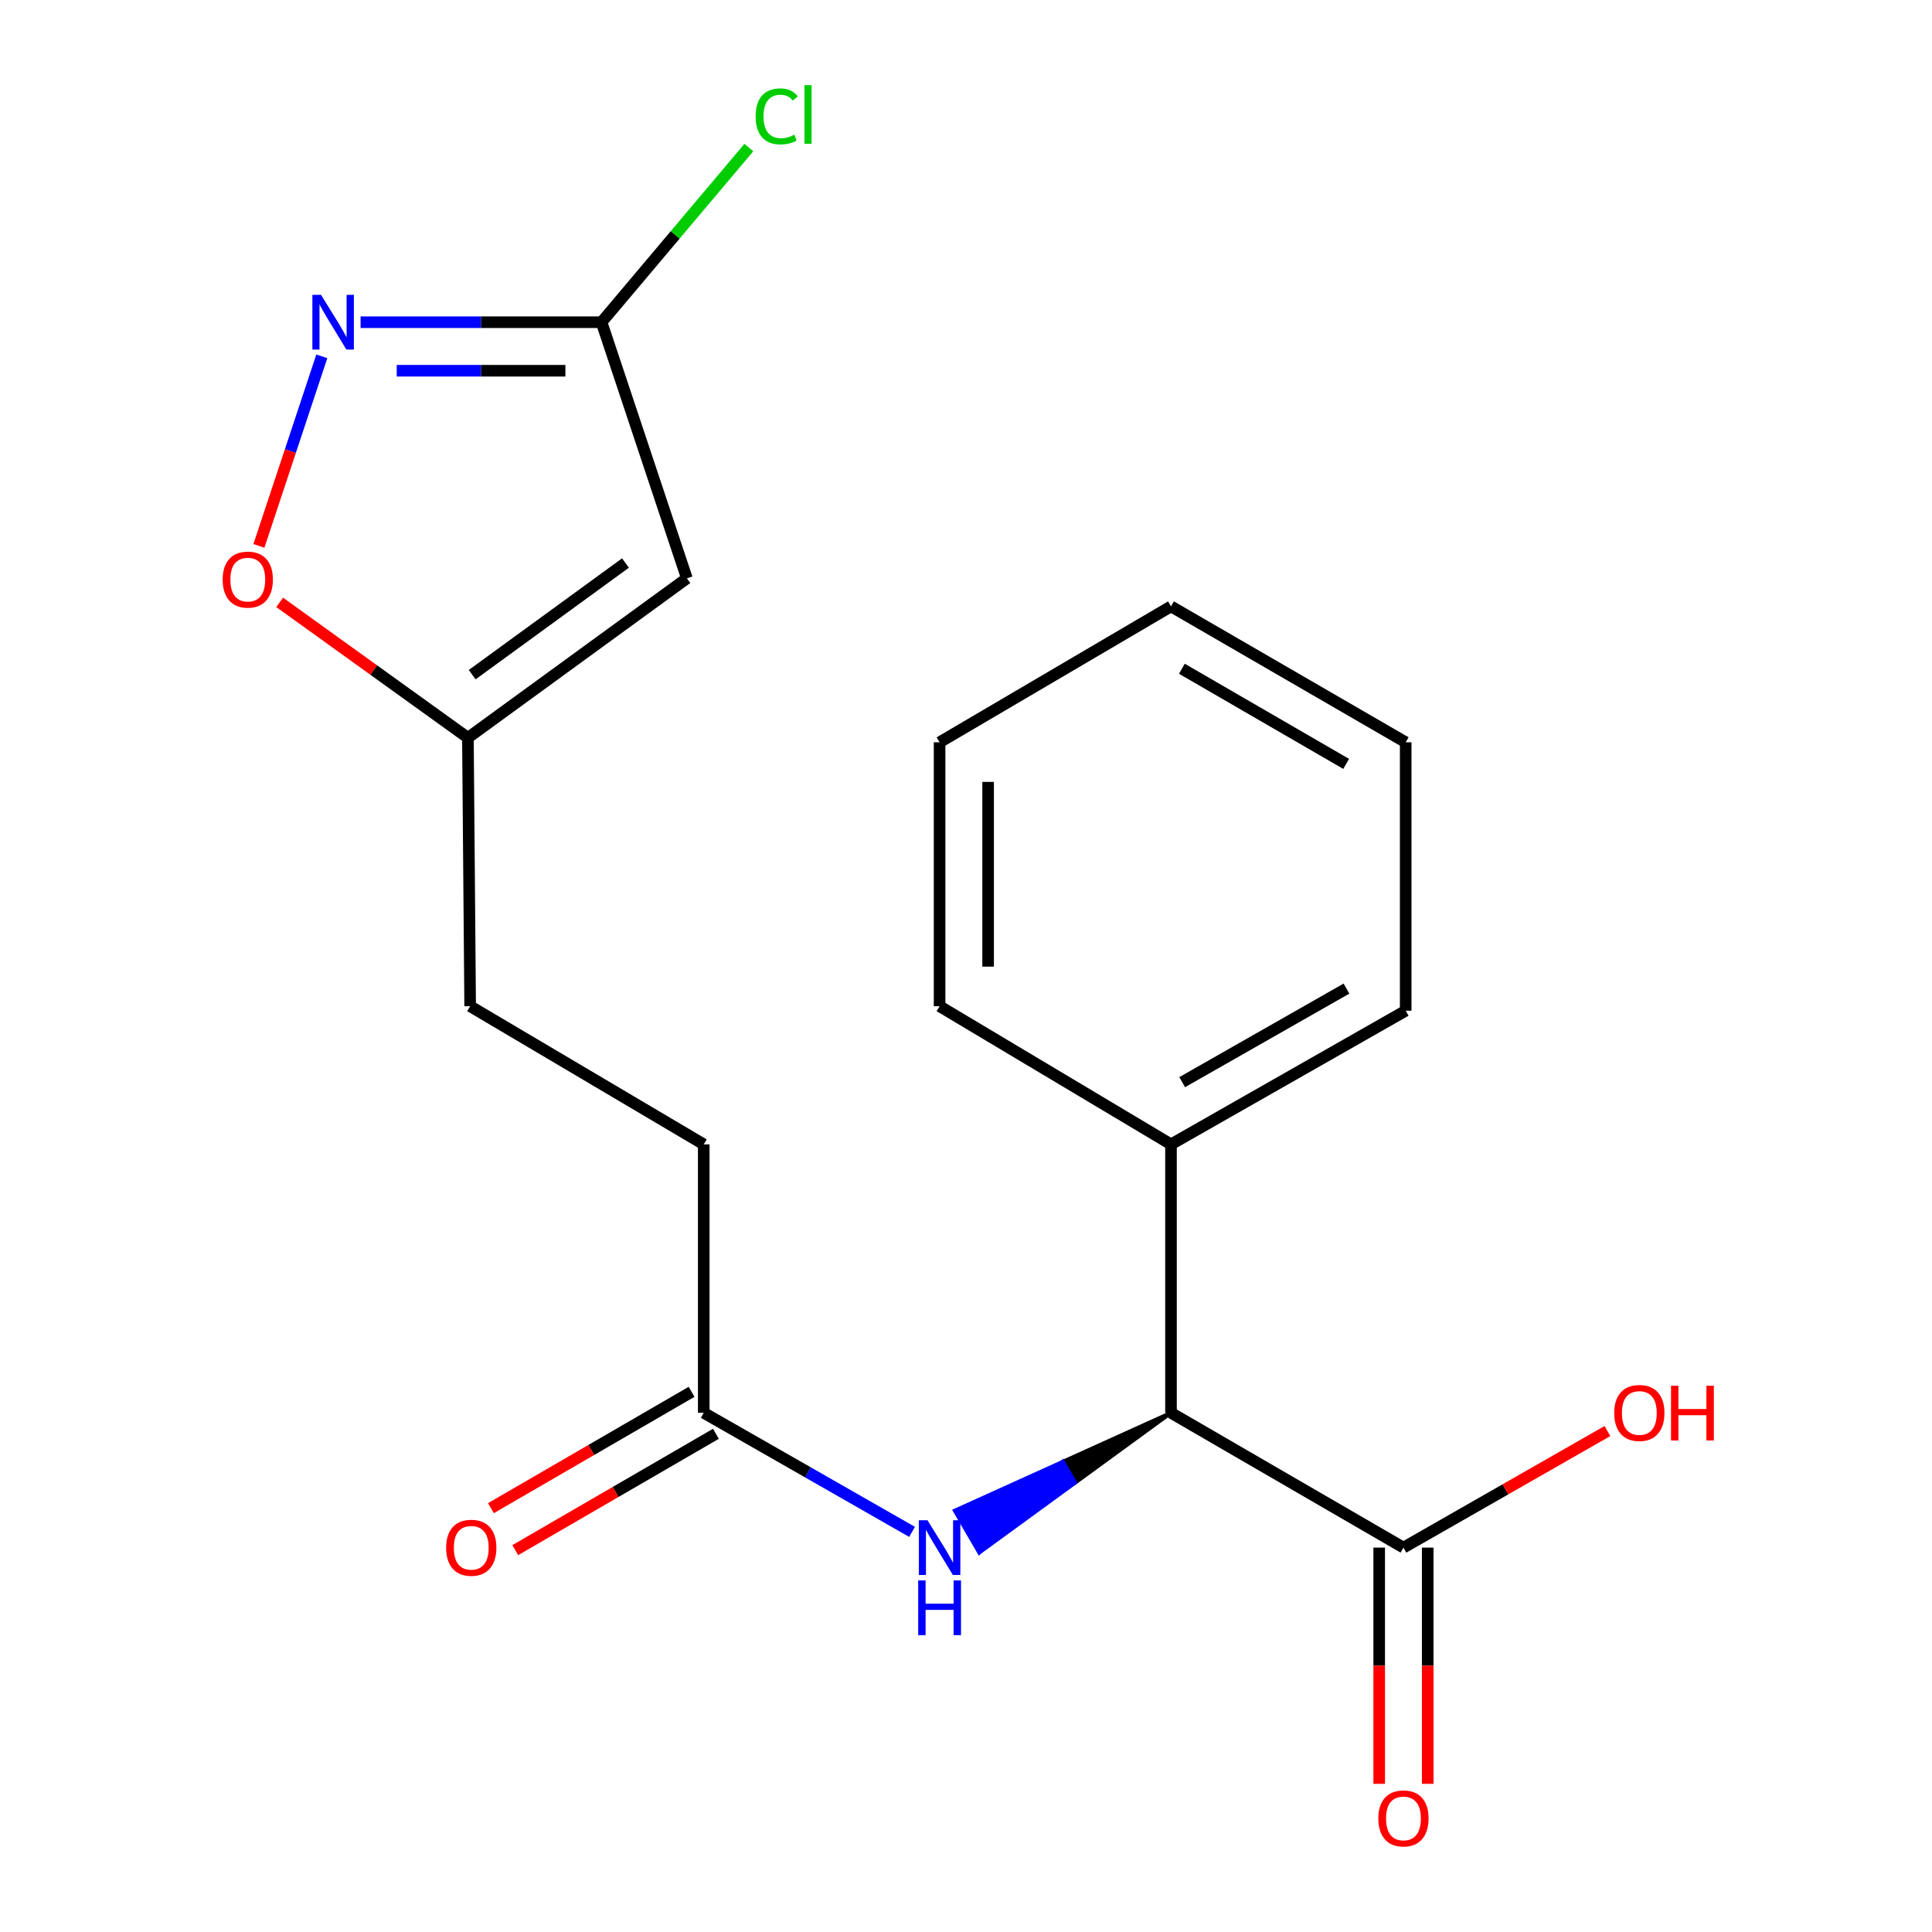 <?xml version='1.0' encoding='iso-8859-1'?>
<svg version='1.1' baseProfile='full'
              xmlns='http://www.w3.org/2000/svg'
                      xmlns:rdkit='http://www.rdkit.org/xml'
                      xmlns:xlink='http://www.w3.org/1999/xlink'
                  xml:space='preserve'
width='1000px' height='1000px' viewBox='0 0 1000 1000'>
<!-- END OF HEADER -->
<rect style='opacity:1.0;fill:#FFFFFF;stroke:none' width='1000' height='1000' x='0' y='0'> </rect>
<path class='bond-1' d='M 186.638,166.778 L 248.998,166.778' style='fill:none;fill-rule:evenodd;stroke:#0000FF;stroke-width:6px;stroke-linecap:butt;stroke-linejoin:miter;stroke-opacity:1' />
<path class='bond-1' d='M 248.998,166.778 L 311.357,166.778' style='fill:none;fill-rule:evenodd;stroke:#000000;stroke-width:6px;stroke-linecap:butt;stroke-linejoin:miter;stroke-opacity:1' />
<path class='bond-1' d='M 205.346,191.894 L 248.998,191.894' style='fill:none;fill-rule:evenodd;stroke:#0000FF;stroke-width:6px;stroke-linecap:butt;stroke-linejoin:miter;stroke-opacity:1' />
<path class='bond-1' d='M 248.998,191.894 L 292.649,191.894' style='fill:none;fill-rule:evenodd;stroke:#000000;stroke-width:6px;stroke-linecap:butt;stroke-linejoin:miter;stroke-opacity:1' />
<path class='bond-3' d='M 166.563,184.445 L 150.286,233.502' style='fill:none;fill-rule:evenodd;stroke:#0000FF;stroke-width:6px;stroke-linecap:butt;stroke-linejoin:miter;stroke-opacity:1' />
<path class='bond-3' d='M 150.286,233.502 L 134.009,282.558' style='fill:none;fill-rule:evenodd;stroke:#FF0000;stroke-width:6px;stroke-linecap:butt;stroke-linejoin:miter;stroke-opacity:1' />
<path class='bond-0' d='M 355.533,299.348 L 311.357,166.778' style='fill:none;fill-rule:evenodd;stroke:#000000;stroke-width:6px;stroke-linecap:butt;stroke-linejoin:miter;stroke-opacity:1' />
<path class='bond-20' d='M 355.533,299.348 L 242.191,381.881' style='fill:none;fill-rule:evenodd;stroke:#000000;stroke-width:6px;stroke-linecap:butt;stroke-linejoin:miter;stroke-opacity:1' />
<path class='bond-20' d='M 323.747,291.424 L 244.408,349.198' style='fill:none;fill-rule:evenodd;stroke:#000000;stroke-width:6px;stroke-linecap:butt;stroke-linejoin:miter;stroke-opacity:1' />
<path class='bond-11' d='M 311.357,166.778 L 349.48,121.575' style='fill:none;fill-rule:evenodd;stroke:#000000;stroke-width:6px;stroke-linecap:butt;stroke-linejoin:miter;stroke-opacity:1' />
<path class='bond-11' d='M 349.48,121.575 L 387.603,76.372' style='fill:none;fill-rule:evenodd;stroke:#00CC00;stroke-width:6px;stroke-linecap:butt;stroke-linejoin:miter;stroke-opacity:1' />
<path class='bond-2' d='M 606.106,731.271 L 550.161,756.591 L 556.481,767.442 Z' style='fill:#000000;fill-rule:evenodd;fill-opacity:1;stroke:#000000;stroke-width:2px;stroke-linecap:butt;stroke-linejoin:miter;stroke-opacity:1;' />
<path class='bond-2' d='M 550.161,756.591 L 506.857,803.614 L 494.216,781.911 Z' style='fill:#0000FF;fill-rule:evenodd;fill-opacity:1;stroke:#0000FF;stroke-width:2px;stroke-linecap:butt;stroke-linejoin:miter;stroke-opacity:1;' />
<path class='bond-2' d='M 550.161,756.591 L 556.481,767.442 L 506.857,803.614 Z' style='fill:#0000FF;fill-rule:evenodd;fill-opacity:1;stroke:#0000FF;stroke-width:2px;stroke-linecap:butt;stroke-linejoin:miter;stroke-opacity:1;' />
<path class='bond-4' d='M 606.106,731.271 L 726.425,801.037' style='fill:none;fill-rule:evenodd;stroke:#000000;stroke-width:6px;stroke-linecap:butt;stroke-linejoin:miter;stroke-opacity:1' />
<path class='bond-9' d='M 606.106,731.271 L 606.106,592.324' style='fill:none;fill-rule:evenodd;stroke:#000000;stroke-width:6px;stroke-linecap:butt;stroke-linejoin:miter;stroke-opacity:1' />
<path class='bond-5' d='M 144.758,311.795 L 193.474,346.838' style='fill:none;fill-rule:evenodd;stroke:#FF0000;stroke-width:6px;stroke-linecap:butt;stroke-linejoin:miter;stroke-opacity:1' />
<path class='bond-5' d='M 193.474,346.838 L 242.191,381.881' style='fill:none;fill-rule:evenodd;stroke:#000000;stroke-width:6px;stroke-linecap:butt;stroke-linejoin:miter;stroke-opacity:1' />
<path class='bond-8' d='M 713.867,801.037 L 713.867,862.171' style='fill:none;fill-rule:evenodd;stroke:#000000;stroke-width:6px;stroke-linecap:butt;stroke-linejoin:miter;stroke-opacity:1' />
<path class='bond-8' d='M 713.867,862.171 L 713.867,923.305' style='fill:none;fill-rule:evenodd;stroke:#FF0000;stroke-width:6px;stroke-linecap:butt;stroke-linejoin:miter;stroke-opacity:1' />
<path class='bond-8' d='M 738.983,801.037 L 738.983,862.171' style='fill:none;fill-rule:evenodd;stroke:#000000;stroke-width:6px;stroke-linecap:butt;stroke-linejoin:miter;stroke-opacity:1' />
<path class='bond-8' d='M 738.983,862.171 L 738.983,923.305' style='fill:none;fill-rule:evenodd;stroke:#FF0000;stroke-width:6px;stroke-linecap:butt;stroke-linejoin:miter;stroke-opacity:1' />
<path class='bond-14' d='M 726.425,801.037 L 779.212,770.873' style='fill:none;fill-rule:evenodd;stroke:#000000;stroke-width:6px;stroke-linecap:butt;stroke-linejoin:miter;stroke-opacity:1' />
<path class='bond-14' d='M 779.212,770.873 L 832,740.708' style='fill:none;fill-rule:evenodd;stroke:#FF0000;stroke-width:6px;stroke-linecap:butt;stroke-linejoin:miter;stroke-opacity:1' />
<path class='bond-12' d='M 242.191,381.881 L 243.349,520.814' style='fill:none;fill-rule:evenodd;stroke:#000000;stroke-width:6px;stroke-linecap:butt;stroke-linejoin:miter;stroke-opacity:1' />
<path class='bond-6' d='M 472.076,792.89 L 418.165,762.08' style='fill:none;fill-rule:evenodd;stroke:#0000FF;stroke-width:6px;stroke-linecap:butt;stroke-linejoin:miter;stroke-opacity:1' />
<path class='bond-6' d='M 418.165,762.08 L 364.254,731.271' style='fill:none;fill-rule:evenodd;stroke:#000000;stroke-width:6px;stroke-linecap:butt;stroke-linejoin:miter;stroke-opacity:1' />
<path class='bond-7' d='M 364.254,731.271 L 364.254,592.324' style='fill:none;fill-rule:evenodd;stroke:#000000;stroke-width:6px;stroke-linecap:butt;stroke-linejoin:miter;stroke-opacity:1' />
<path class='bond-10' d='M 357.955,720.407 L 306.028,750.513' style='fill:none;fill-rule:evenodd;stroke:#000000;stroke-width:6px;stroke-linecap:butt;stroke-linejoin:miter;stroke-opacity:1' />
<path class='bond-10' d='M 306.028,750.513 L 254.1,780.62' style='fill:none;fill-rule:evenodd;stroke:#FF0000;stroke-width:6px;stroke-linecap:butt;stroke-linejoin:miter;stroke-opacity:1' />
<path class='bond-10' d='M 370.553,742.135 L 318.625,772.241' style='fill:none;fill-rule:evenodd;stroke:#000000;stroke-width:6px;stroke-linecap:butt;stroke-linejoin:miter;stroke-opacity:1' />
<path class='bond-10' d='M 318.625,772.241 L 266.697,802.348' style='fill:none;fill-rule:evenodd;stroke:#FF0000;stroke-width:6px;stroke-linecap:butt;stroke-linejoin:miter;stroke-opacity:1' />
<path class='bond-15' d='M 606.106,592.324 L 727.583,523.144' style='fill:none;fill-rule:evenodd;stroke:#000000;stroke-width:6px;stroke-linecap:butt;stroke-linejoin:miter;stroke-opacity:1' />
<path class='bond-15' d='M 611.898,560.122 L 696.932,511.696' style='fill:none;fill-rule:evenodd;stroke:#000000;stroke-width:6px;stroke-linecap:butt;stroke-linejoin:miter;stroke-opacity:1' />
<path class='bond-16' d='M 606.106,592.324 L 486.331,520.814' style='fill:none;fill-rule:evenodd;stroke:#000000;stroke-width:6px;stroke-linecap:butt;stroke-linejoin:miter;stroke-opacity:1' />
<path class='bond-13' d='M 243.349,520.814 L 364.254,592.324' style='fill:none;fill-rule:evenodd;stroke:#000000;stroke-width:6px;stroke-linecap:butt;stroke-linejoin:miter;stroke-opacity:1' />
<path class='bond-18' d='M 727.583,523.144 L 727.583,384.211' style='fill:none;fill-rule:evenodd;stroke:#000000;stroke-width:6px;stroke-linecap:butt;stroke-linejoin:miter;stroke-opacity:1' />
<path class='bond-17' d='M 486.331,520.814 L 486.331,384.211' style='fill:none;fill-rule:evenodd;stroke:#000000;stroke-width:6px;stroke-linecap:butt;stroke-linejoin:miter;stroke-opacity:1' />
<path class='bond-17' d='M 511.447,500.323 L 511.447,404.702' style='fill:none;fill-rule:evenodd;stroke:#000000;stroke-width:6px;stroke-linecap:butt;stroke-linejoin:miter;stroke-opacity:1' />
<path class='bond-19' d='M 486.331,384.211 L 606.106,313.859' style='fill:none;fill-rule:evenodd;stroke:#000000;stroke-width:6px;stroke-linecap:butt;stroke-linejoin:miter;stroke-opacity:1' />
<path class='bond-21' d='M 727.583,384.211 L 606.106,313.859' style='fill:none;fill-rule:evenodd;stroke:#000000;stroke-width:6px;stroke-linecap:butt;stroke-linejoin:miter;stroke-opacity:1' />
<path class='bond-21' d='M 696.774,395.393 L 611.74,346.146' style='fill:none;fill-rule:evenodd;stroke:#000000;stroke-width:6px;stroke-linecap:butt;stroke-linejoin:miter;stroke-opacity:1' />
<path  class='atom-0' d='M 166.165 152.618
L 175.445 167.618
Q 176.365 169.098, 177.845 171.778
Q 179.325 174.458, 179.405 174.618
L 179.405 152.618
L 183.165 152.618
L 183.165 180.938
L 179.285 180.938
L 169.325 164.538
Q 168.165 162.618, 166.925 160.418
Q 165.725 158.218, 165.365 157.538
L 165.365 180.938
L 161.685 180.938
L 161.685 152.618
L 166.165 152.618
' fill='#0000FF'/>
<path  class='atom-4' d='M 115.249 300
Q 115.249 293.2, 118.609 289.4
Q 121.969 285.6, 128.249 285.6
Q 134.529 285.6, 137.889 289.4
Q 141.249 293.2, 141.249 300
Q 141.249 306.88, 137.849 310.8
Q 134.449 314.68, 128.249 314.68
Q 122.009 314.68, 118.609 310.8
Q 115.249 306.92, 115.249 300
M 128.249 311.48
Q 132.569 311.48, 134.889 308.6
Q 137.249 305.68, 137.249 300
Q 137.249 294.44, 134.889 291.64
Q 132.569 288.8, 128.249 288.8
Q 123.929 288.8, 121.569 291.6
Q 119.249 294.4, 119.249 300
Q 119.249 305.72, 121.569 308.6
Q 123.929 311.48, 128.249 311.48
' fill='#FF0000'/>
<path  class='atom-7' d='M 480.071 786.877
L 489.351 801.877
Q 490.271 803.357, 491.751 806.037
Q 493.231 808.717, 493.311 808.877
L 493.311 786.877
L 497.071 786.877
L 497.071 815.197
L 493.191 815.197
L 483.231 798.797
Q 482.071 796.877, 480.831 794.677
Q 479.631 792.477, 479.271 791.797
L 479.271 815.197
L 475.591 815.197
L 475.591 786.877
L 480.071 786.877
' fill='#0000FF'/>
<path  class='atom-7' d='M 475.251 818.029
L 479.091 818.029
L 479.091 830.069
L 493.571 830.069
L 493.571 818.029
L 497.411 818.029
L 497.411 846.349
L 493.571 846.349
L 493.571 833.269
L 479.091 833.269
L 479.091 846.349
L 475.251 846.349
L 475.251 818.029
' fill='#0000FF'/>
<path  class='atom-9' d='M 713.425 941.208
Q 713.425 934.408, 716.785 930.608
Q 720.145 926.808, 726.425 926.808
Q 732.705 926.808, 736.065 930.608
Q 739.425 934.408, 739.425 941.208
Q 739.425 948.088, 736.025 952.008
Q 732.625 955.888, 726.425 955.888
Q 720.185 955.888, 716.785 952.008
Q 713.425 948.128, 713.425 941.208
M 726.425 952.688
Q 730.745 952.688, 733.065 949.808
Q 735.425 946.888, 735.425 941.208
Q 735.425 935.648, 733.065 932.848
Q 730.745 930.008, 726.425 930.008
Q 722.105 930.008, 719.745 932.808
Q 717.425 935.608, 717.425 941.208
Q 717.425 946.928, 719.745 949.808
Q 722.105 952.688, 726.425 952.688
' fill='#FF0000'/>
<path  class='atom-11' d='M 230.921 801.117
Q 230.921 794.317, 234.281 790.517
Q 237.641 786.717, 243.921 786.717
Q 250.201 786.717, 253.561 790.517
Q 256.921 794.317, 256.921 801.117
Q 256.921 807.997, 253.521 811.917
Q 250.121 815.797, 243.921 815.797
Q 237.681 815.797, 234.281 811.917
Q 230.921 808.037, 230.921 801.117
M 243.921 812.597
Q 248.241 812.597, 250.561 809.717
Q 252.921 806.797, 252.921 801.117
Q 252.921 795.557, 250.561 792.757
Q 248.241 789.917, 243.921 789.917
Q 239.601 789.917, 237.241 792.717
Q 234.921 795.517, 234.921 801.117
Q 234.921 806.837, 237.241 809.717
Q 239.601 812.597, 243.921 812.597
' fill='#FF0000'/>
<path  class='atom-12' d='M 391.119 60.234
Q 391.119 53.194, 394.399 49.514
Q 397.719 45.794, 403.999 45.794
Q 409.839 45.794, 412.959 49.914
L 410.319 52.074
Q 408.039 49.074, 403.999 49.074
Q 399.719 49.074, 397.439 51.954
Q 395.199 54.794, 395.199 60.234
Q 395.199 65.834, 397.519 68.714
Q 399.879 71.594, 404.439 71.594
Q 407.559 71.594, 411.199 69.714
L 412.319 72.714
Q 410.839 73.674, 408.599 74.234
Q 406.359 74.794, 403.879 74.794
Q 397.719 74.794, 394.399 71.034
Q 391.119 67.274, 391.119 60.234
' fill='#00CC00'/>
<path  class='atom-12' d='M 416.399 44.074
L 420.079 44.074
L 420.079 74.434
L 416.399 74.434
L 416.399 44.074
' fill='#00CC00'/>
<path  class='atom-15' d='M 835.516 731.351
Q 835.516 724.551, 838.876 720.751
Q 842.236 716.951, 848.516 716.951
Q 854.796 716.951, 858.156 720.751
Q 861.516 724.551, 861.516 731.351
Q 861.516 738.231, 858.116 742.151
Q 854.716 746.031, 848.516 746.031
Q 842.276 746.031, 838.876 742.151
Q 835.516 738.271, 835.516 731.351
M 848.516 742.831
Q 852.836 742.831, 855.156 739.951
Q 857.516 737.031, 857.516 731.351
Q 857.516 725.791, 855.156 722.991
Q 852.836 720.151, 848.516 720.151
Q 844.196 720.151, 841.836 722.951
Q 839.516 725.751, 839.516 731.351
Q 839.516 737.071, 841.836 739.951
Q 844.196 742.831, 848.516 742.831
' fill='#FF0000'/>
<path  class='atom-15' d='M 864.916 717.271
L 868.756 717.271
L 868.756 729.311
L 883.236 729.311
L 883.236 717.271
L 887.076 717.271
L 887.076 745.591
L 883.236 745.591
L 883.236 732.511
L 868.756 732.511
L 868.756 745.591
L 864.916 745.591
L 864.916 717.271
' fill='#FF0000'/>
</svg>
